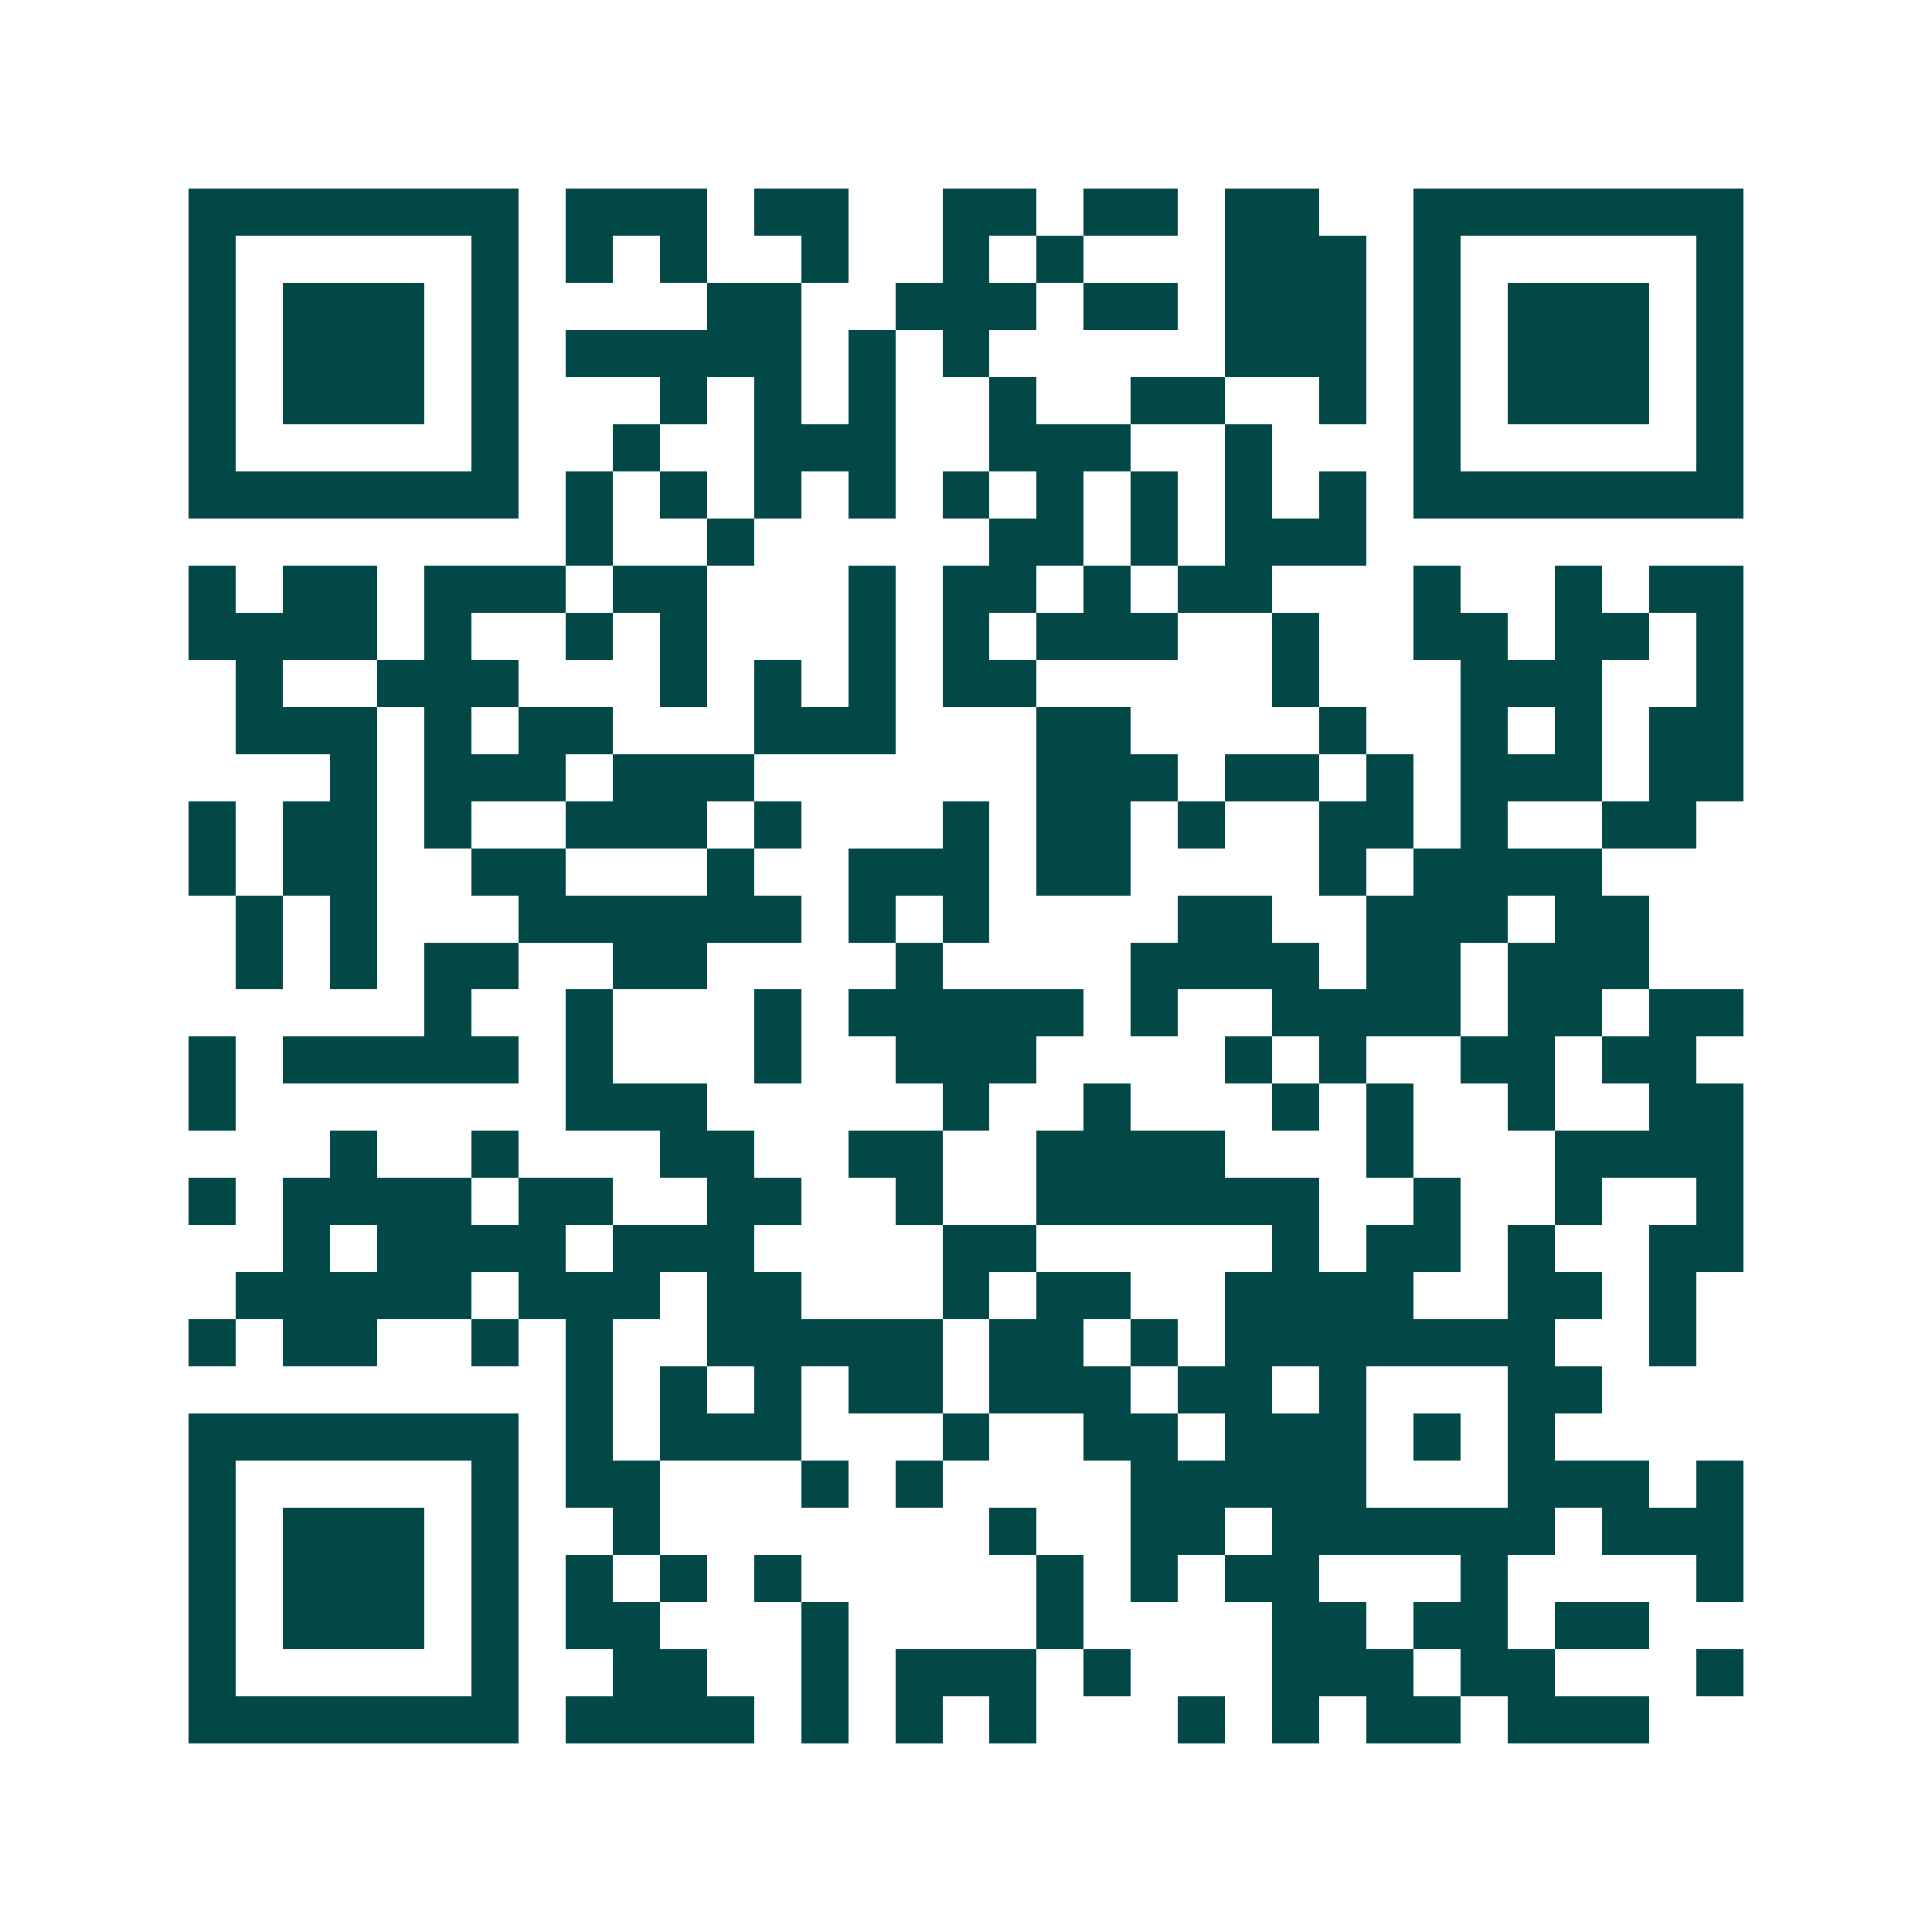 <svg xmlns="http://www.w3.org/2000/svg" width="200" height="200" viewBox="0 0 41 41" shape-rendering="crispEdges"><path fill="#ffffff" d="M0 0h41v41H0z"/><path stroke="#014847" d="M4 4.5h7m1 0h3m1 0h2m2 0h2m1 0h2m1 0h2m2 0h7M4 5.5h1m5 0h1m1 0h1m1 0h1m2 0h1m2 0h1m1 0h1m3 0h3m1 0h1m5 0h1M4 6.5h1m1 0h3m1 0h1m4 0h2m2 0h3m1 0h2m1 0h3m1 0h1m1 0h3m1 0h1M4 7.5h1m1 0h3m1 0h1m1 0h5m1 0h1m1 0h1m5 0h3m1 0h1m1 0h3m1 0h1M4 8.5h1m1 0h3m1 0h1m3 0h1m1 0h1m1 0h1m2 0h1m2 0h2m2 0h1m1 0h1m1 0h3m1 0h1M4 9.5h1m5 0h1m2 0h1m2 0h3m2 0h3m2 0h1m3 0h1m5 0h1M4 10.5h7m1 0h1m1 0h1m1 0h1m1 0h1m1 0h1m1 0h1m1 0h1m1 0h1m1 0h1m1 0h7M12 11.5h1m2 0h1m5 0h2m1 0h1m1 0h3M4 12.5h1m1 0h2m1 0h3m1 0h2m3 0h1m1 0h2m1 0h1m1 0h2m3 0h1m2 0h1m1 0h2M4 13.5h4m1 0h1m2 0h1m1 0h1m3 0h1m1 0h1m1 0h3m2 0h1m2 0h2m1 0h2m1 0h1M5 14.5h1m2 0h3m3 0h1m1 0h1m1 0h1m1 0h2m5 0h1m3 0h3m2 0h1M5 15.5h3m1 0h1m1 0h2m3 0h3m3 0h2m4 0h1m2 0h1m1 0h1m1 0h2M7 16.5h1m1 0h3m1 0h3m6 0h3m1 0h2m1 0h1m1 0h3m1 0h2M4 17.5h1m1 0h2m1 0h1m2 0h3m1 0h1m3 0h1m1 0h2m1 0h1m2 0h2m1 0h1m2 0h2M4 18.5h1m1 0h2m2 0h2m3 0h1m2 0h3m1 0h2m4 0h1m1 0h4M5 19.5h1m1 0h1m3 0h6m1 0h1m1 0h1m4 0h2m2 0h3m1 0h2M5 20.5h1m1 0h1m1 0h2m2 0h2m4 0h1m4 0h4m1 0h2m1 0h3M9 21.5h1m2 0h1m3 0h1m1 0h5m1 0h1m2 0h4m1 0h2m1 0h2M4 22.5h1m1 0h5m1 0h1m3 0h1m2 0h3m4 0h1m1 0h1m2 0h2m1 0h2M4 23.5h1m7 0h3m5 0h1m2 0h1m3 0h1m1 0h1m2 0h1m2 0h2M7 24.5h1m2 0h1m3 0h2m2 0h2m2 0h4m3 0h1m3 0h4M4 25.5h1m1 0h4m1 0h2m2 0h2m2 0h1m2 0h6m2 0h1m2 0h1m2 0h1M6 26.5h1m1 0h4m1 0h3m4 0h2m5 0h1m1 0h2m1 0h1m2 0h2M5 27.5h5m1 0h3m1 0h2m3 0h1m1 0h2m2 0h4m2 0h2m1 0h1M4 28.5h1m1 0h2m2 0h1m1 0h1m2 0h5m1 0h2m1 0h1m1 0h7m2 0h1M12 29.5h1m1 0h1m1 0h1m1 0h2m1 0h3m1 0h2m1 0h1m3 0h2M4 30.5h7m1 0h1m1 0h3m3 0h1m2 0h2m1 0h3m1 0h1m1 0h1M4 31.5h1m5 0h1m1 0h2m3 0h1m1 0h1m4 0h5m3 0h3m1 0h1M4 32.5h1m1 0h3m1 0h1m2 0h1m7 0h1m2 0h2m1 0h6m1 0h3M4 33.5h1m1 0h3m1 0h1m1 0h1m1 0h1m1 0h1m5 0h1m1 0h1m1 0h2m3 0h1m4 0h1M4 34.5h1m1 0h3m1 0h1m1 0h2m3 0h1m4 0h1m4 0h2m1 0h2m1 0h2M4 35.5h1m5 0h1m2 0h2m2 0h1m1 0h3m1 0h1m3 0h3m1 0h2m3 0h1M4 36.5h7m1 0h4m1 0h1m1 0h1m1 0h1m3 0h1m1 0h1m1 0h2m1 0h3"/></svg>

